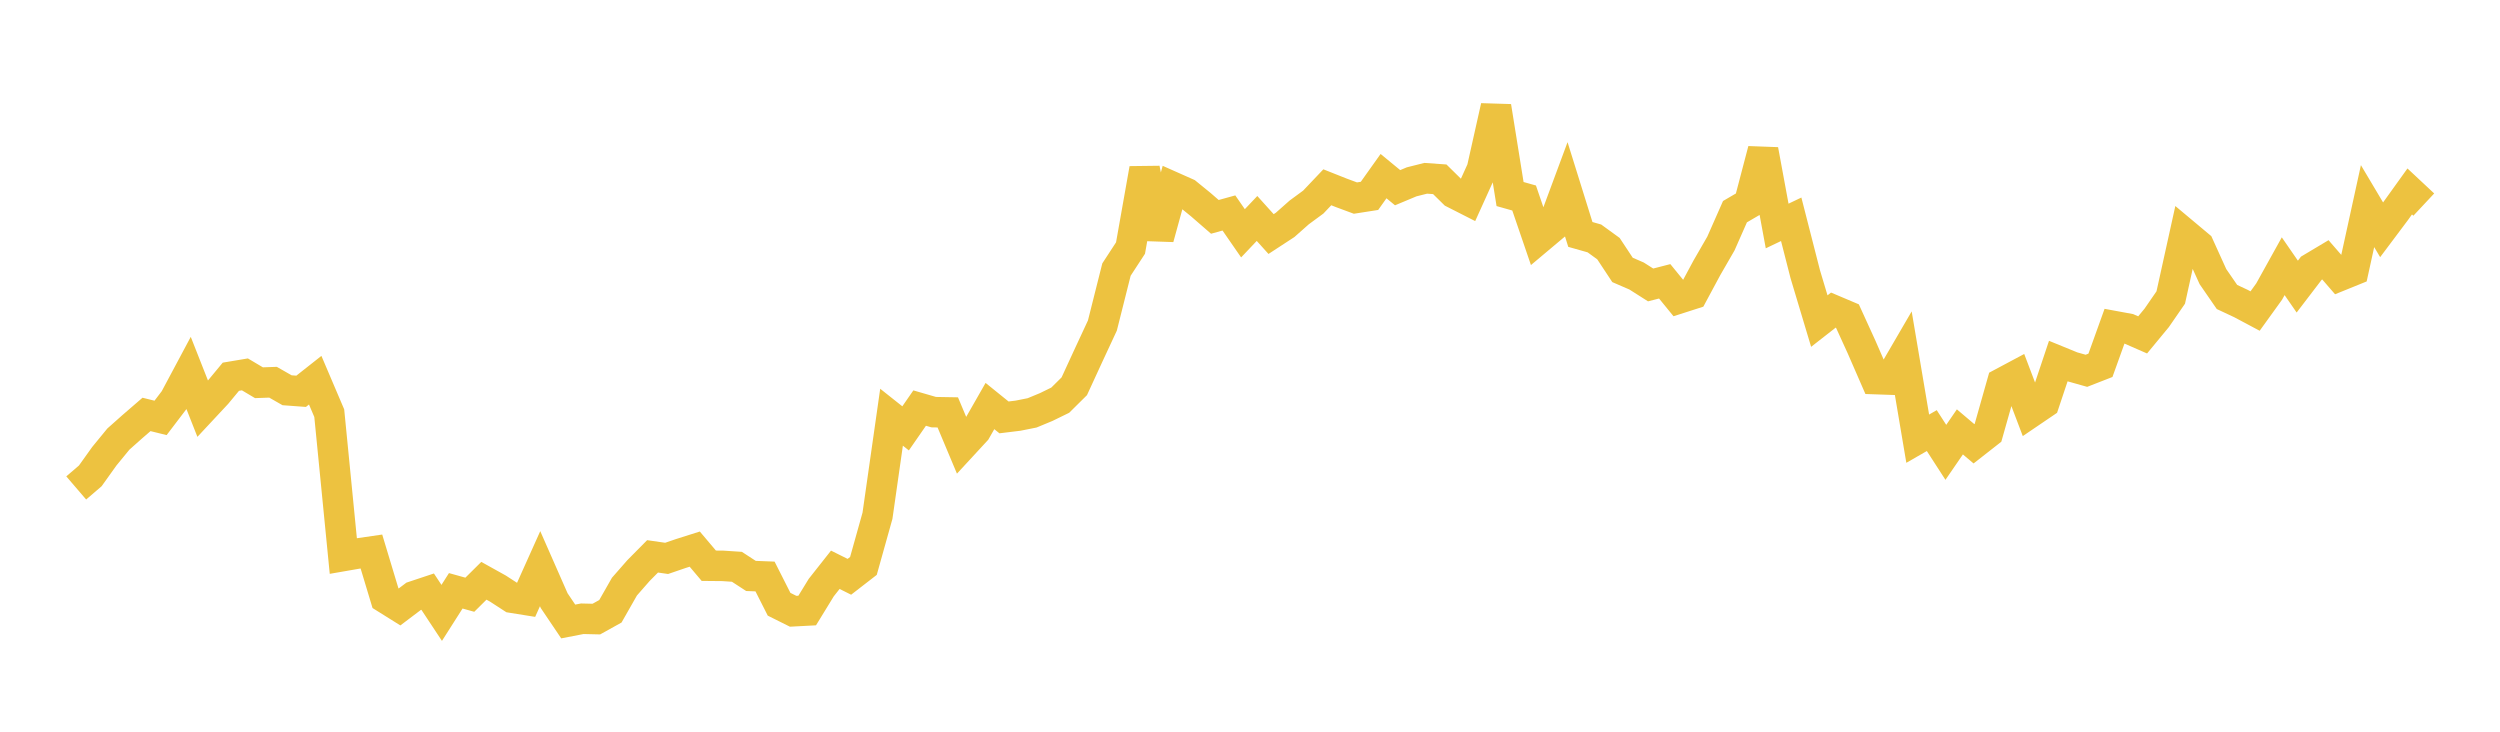 <svg width="164" height="48" xmlns="http://www.w3.org/2000/svg" xmlns:xlink="http://www.w3.org/1999/xlink"><path fill="none" stroke="rgb(237,194,64)" stroke-width="2" d="M5,32.009L5.922,31.218L6.844,29.928L7.766,28.803L8.689,27.983L9.611,27.186L10.533,27.414L11.455,26.203L12.377,24.477L13.299,26.817L14.222,25.828L15.144,24.714L16.066,24.559L16.988,25.107L17.91,25.074L18.832,25.601L19.754,25.669L20.677,24.941L21.599,27.104L22.521,36.474L23.443,36.314L24.365,36.18L25.287,39.238L26.21,39.815L27.132,39.118L28.054,38.811L28.976,40.205L29.898,38.757L30.82,39.014L31.743,38.099L32.665,38.612L33.587,39.21L34.509,39.358L35.431,37.305L36.353,39.401L37.275,40.769L38.198,40.59L39.12,40.612L40.042,40.1L40.964,38.481L41.886,37.429L42.808,36.497L43.731,36.63L44.653,36.314L45.575,36.022L46.497,37.112L47.419,37.121L48.341,37.182L49.263,37.782L50.186,37.818L51.108,39.639L52.03,40.099L52.952,40.05L53.874,38.546L54.796,37.378L55.719,37.838L56.641,37.124L57.563,33.832L58.485,27.369L59.407,28.101L60.329,26.77L61.251,27.037L62.174,27.053L63.096,29.25L64.018,28.251L64.94,26.636L65.862,27.381L66.784,27.268L67.707,27.084L68.629,26.702L69.551,26.252L70.473,25.339L71.395,23.337L72.317,21.355L73.24,17.685L74.162,16.272L75.084,11.072L76.006,15.616L76.928,12.264L77.85,12.674L78.772,13.425L79.695,14.226L80.617,13.971L81.539,15.304L82.461,14.331L83.383,15.354L84.305,14.752L85.228,13.935L86.15,13.257L87.072,12.286L87.994,12.652L88.916,12.994L89.838,12.85L90.76,11.554L91.683,12.313L92.605,11.928L93.527,11.696L94.449,11.761L95.371,12.669L96.293,13.138L97.216,11.1L98.138,6.985L99.06,12.729L99.982,12.989L100.904,15.684L101.826,14.91L102.749,12.422L103.671,15.379L104.593,15.641L105.515,16.311L106.437,17.707L107.359,18.106L108.281,18.692L109.204,18.454L110.126,19.585L111.048,19.289L111.97,17.573L112.892,15.975L113.814,13.886L114.737,13.347L115.659,9.835L116.581,14.825L117.503,14.385L118.425,17.988L119.347,21.063L120.269,20.343L121.192,20.734L122.114,22.754L123.036,24.869L123.958,24.901L124.88,23.318L125.802,28.778L126.725,28.247L127.647,29.674L128.569,28.332L129.491,29.113L130.413,28.391L131.335,25.13L132.257,24.638L133.18,27.069L134.102,26.443L135.024,23.687L135.946,24.064L136.868,24.324L137.79,23.964L138.713,21.396L139.635,21.566L140.557,21.969L141.479,20.853L142.401,19.517L143.323,15.339L144.246,16.112L145.168,18.145L146.09,19.482L147.012,19.914L147.934,20.405L148.856,19.126L149.778,17.464L150.701,18.801L151.623,17.594L152.545,17.044L153.467,18.108L154.389,17.734L155.311,13.522L156.234,15.074L157.156,13.844L158.078,12.559L159,13.421"></path></svg>